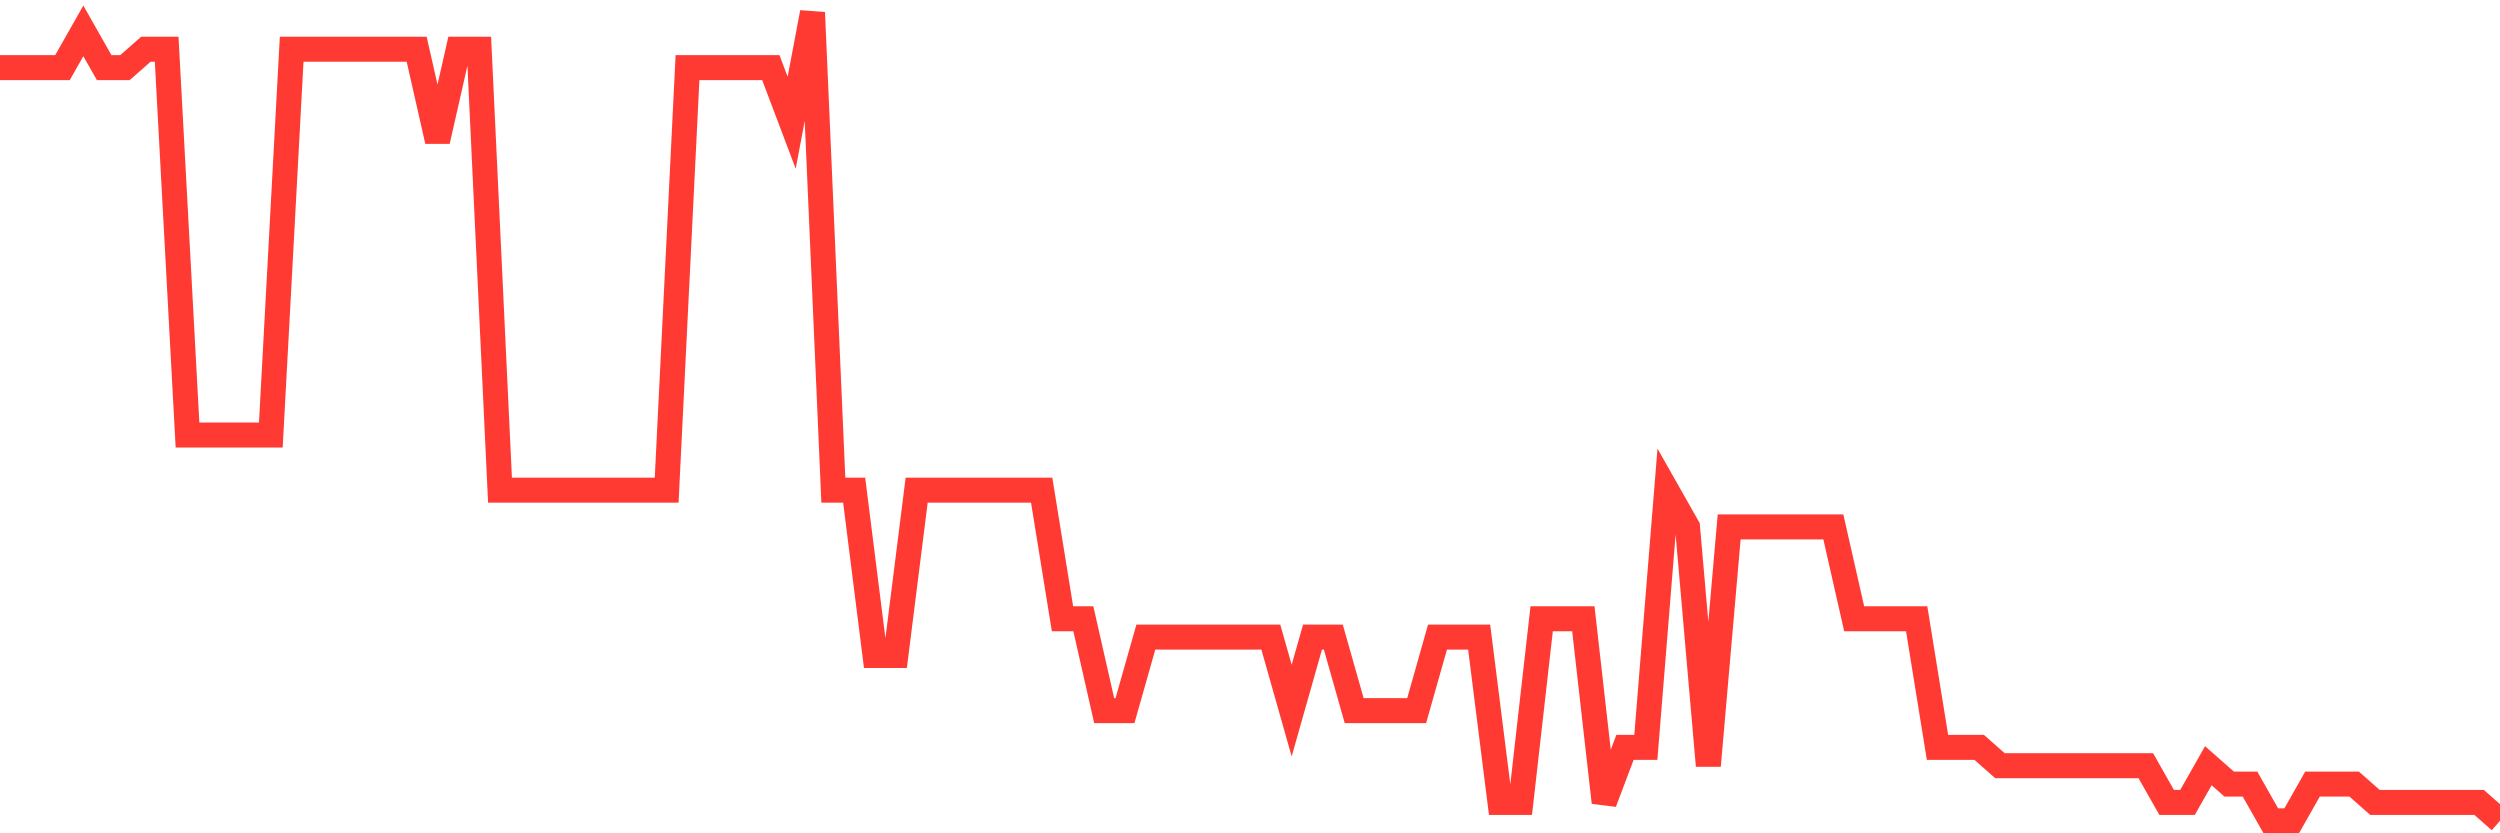 <svg
  xmlns="http://www.w3.org/2000/svg"
  xmlns:xlink="http://www.w3.org/1999/xlink"
  width="120"
  height="40"
  viewBox="0 0 120 40"
  preserveAspectRatio="none"
>
  <polyline
    points="0,3.245 1,3.245 2,3.245 3,3.245 4,1.482 5,3.245 6,3.245 7,2.364 8,2.364 9,20.882 10,20.882 11,20.882 12,20.882 13,20.882 14,2.364 15,2.364 16,2.364 17,2.364 18,2.364 19,2.364 20,2.364 21,6.773 22,2.364 23,2.364 24,23.527 25,23.527 26,23.527 27,23.527 28,23.527 29,23.527 30,23.527 31,23.527 32,23.527 33,3.245 34,3.245 35,3.245 36,3.245 37,3.245 38,5.891 39,0.6 40,23.527 41,23.527 42,31.464 43,31.464 44,23.527 45,23.527 46,23.527 47,23.527 48,23.527 49,23.527 50,23.527 51,29.7 52,29.7 53,34.109 54,34.109 55,30.582 56,30.582 57,30.582 58,30.582 59,30.582 60,30.582 61,30.582 62,34.109 63,30.582 64,30.582 65,34.109 66,34.109 67,34.109 68,34.109 69,30.582 70,30.582 71,30.582 72,38.518 73,38.518 74,29.7 75,29.7 76,29.7 77,38.518 78,35.873 79,35.873 80,23.527 81,25.291 82,36.755 83,25.291 84,25.291 85,25.291 86,25.291 87,25.291 88,25.291 89,29.7 90,29.7 91,29.7 92,29.7 93,35.873 94,35.873 95,35.873 96,36.755 97,36.755 98,36.755 99,36.755 100,36.755 101,36.755 102,36.755 103,36.755 104,38.518 105,38.518 106,36.755 107,37.636 108,37.636 109,39.4 110,39.4 111,37.636 112,37.636 113,37.636 114,38.518 115,38.518 116,38.518 117,38.518 118,38.518 119,38.518 120,39.4"
    fill="none"
    stroke="#ff3a33"
    stroke-width="1.2"
  >
  </polyline>
</svg>